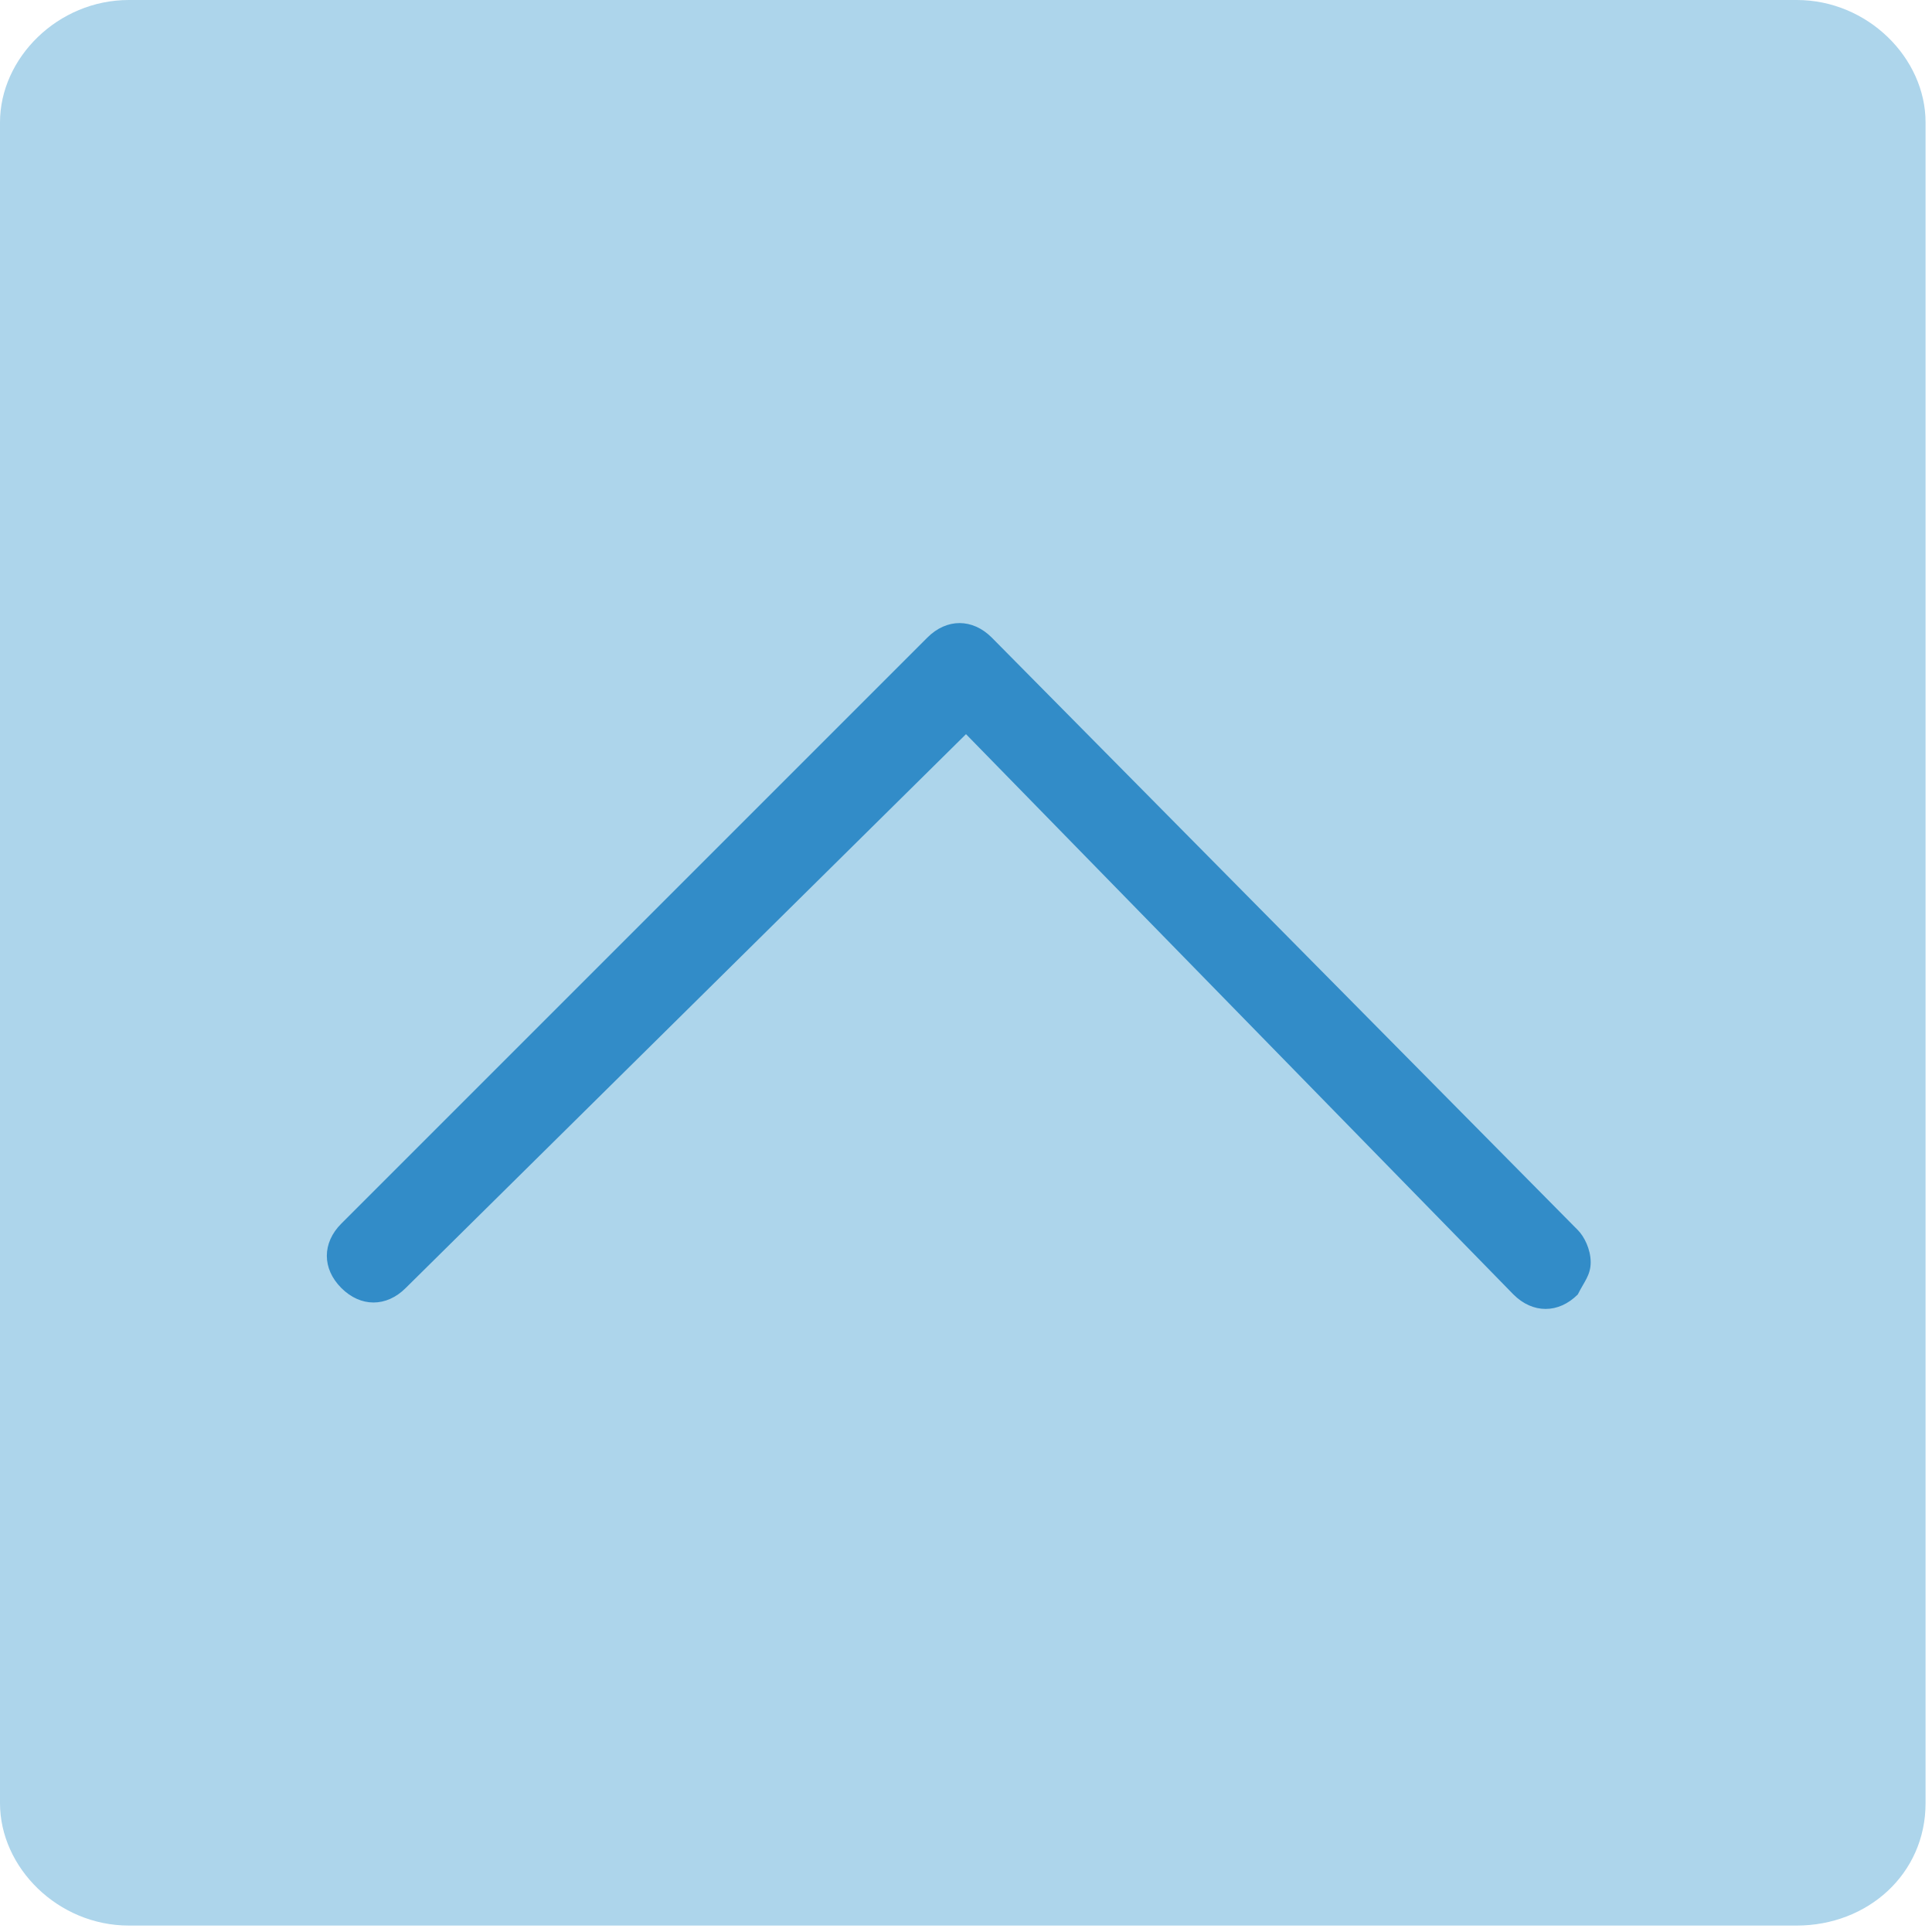 <?xml version="1.0" encoding="utf-8"?>
<!-- Generator: Adobe Illustrator 21.1.0, SVG Export Plug-In . SVG Version: 6.00 Build 0)  -->
<svg version="1.1" id="Ebene_1" xmlns="http://www.w3.org/2000/svg" xmlns:xlink="http://www.w3.org/1999/xlink" x="0px" y="0px"
	 viewBox="0 0 30 30" style="enable-background:new 0 0 30 30;" xml:space="preserve">
<style type="text/css">
	.st0{fill:#ADD5EB;}
	.st1{fill:#328CC8;}
</style>
<path class="st0" d="M2,0h25.9c1.1,0,2,0.9,2,1.9v26.1c0,1.1-0.9,1.9-2,1.9H2c-1.1,0-2-0.9-2-1.9V1.9C0,0.9,0.9,0,2,0z"/>
<g>
	<path class="st1" d="M24.5,19.1c0.1,0.1,0.2,0.3,0.2,0.5s-0.1,0.3-0.2,0.5c-0.3,0.3-0.7,0.3-1,0L15,11.4L6.3,20
		c-0.3,0.3-0.7,0.3-1,0s-0.3-0.7,0-1l9.1-9.1c0.3-0.3,0.7-0.3,1,0L24.5,19.1z"/>
</g>
</svg>
